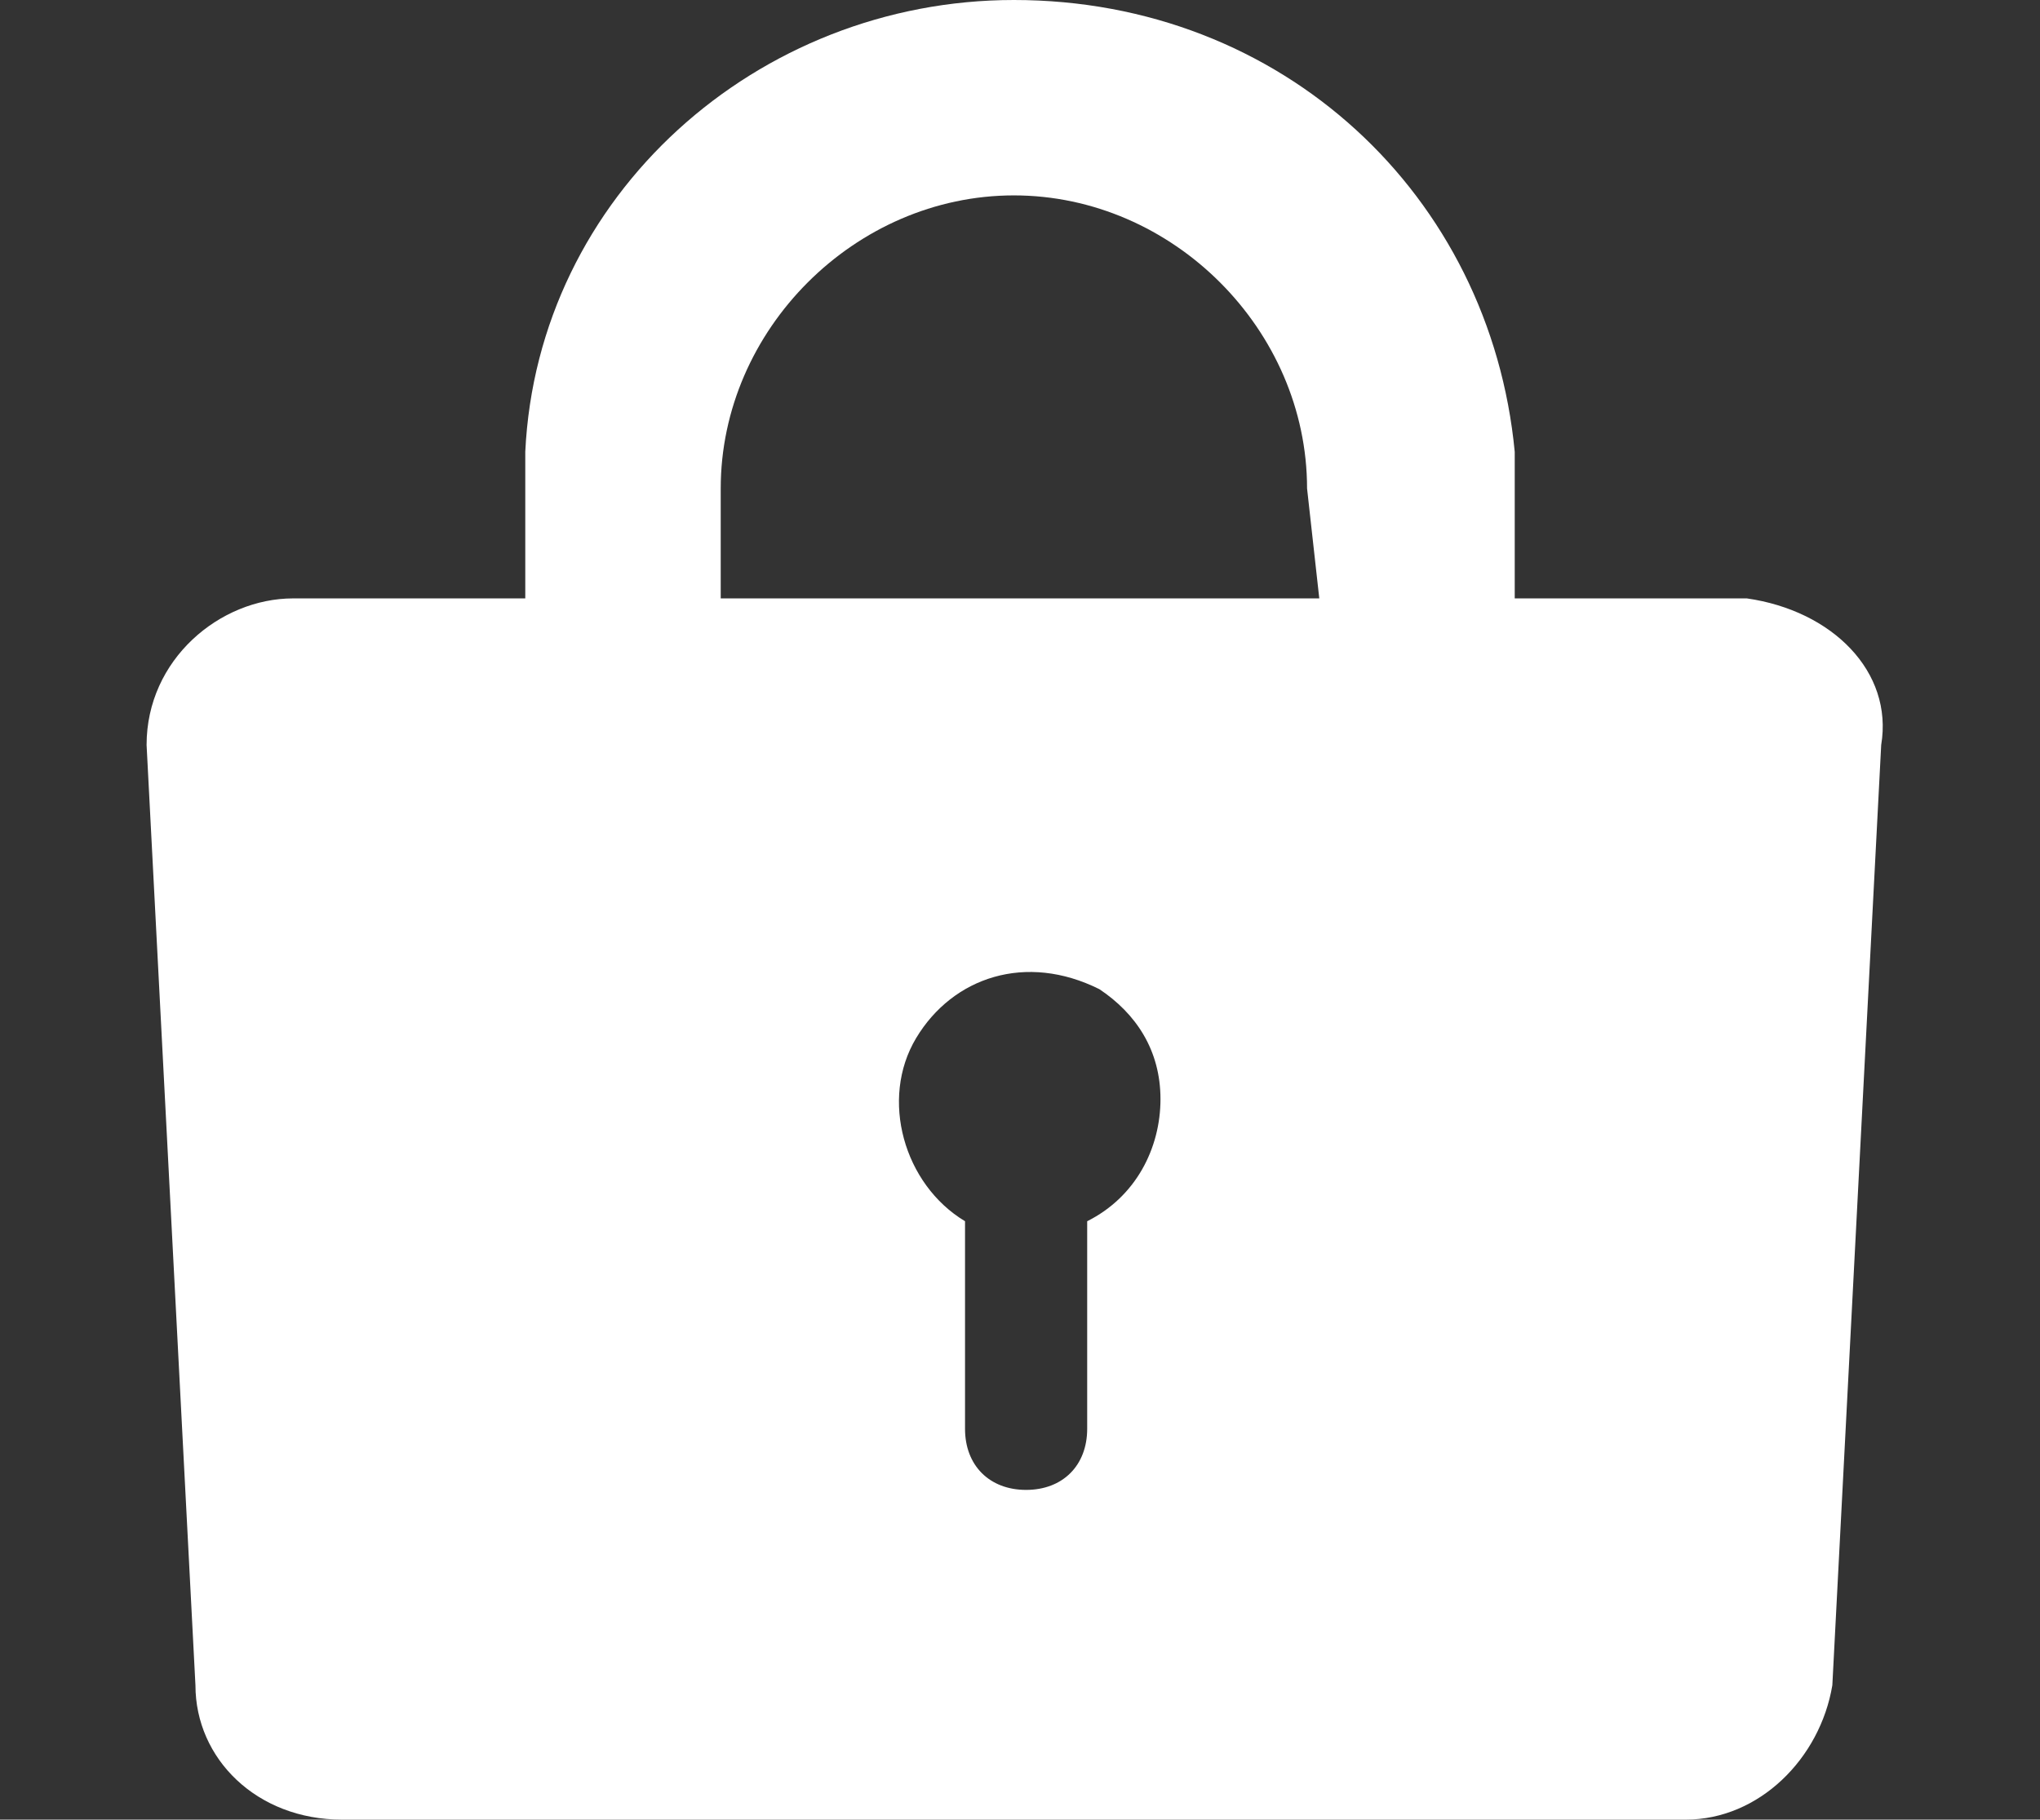 <?xml version="1.0" encoding="utf-8"?>
<!-- Generator: Adobe Illustrator 26.0.2, SVG Export Plug-In . SVG Version: 6.00 Build 0)  -->
<svg version="1.1" id="レイヤー_1" xmlns="http://www.w3.org/2000/svg" xmlns:xlink="http://www.w3.org/1999/xlink" x="0px"
	 y="0px" viewBox="0 0 16.7 14.9" style="enable-background:new 0 0 16.7 14.9;" xml:space="preserve">
<rect x="0" y="0" width="16.7" height="14.9" fill="#333333" stroke="none"/>
<style type="text/css">
	.st0{fill:#FFFFFF;}
</style>
<g id="レイヤー_2_00000164499283440834546050000008060468344799783577_">
	<g id="レイヤー_1-2">
		<path class="st0" d="M14.3,4.9h-1.9V4c0-0.1,0-0.2,0-0.3l0,0C12.2,1.6,10.5,0,8.3,0l0,0c-2.1,0-3.9,1.6-4,3.7l0,0
			c0,0.1,0,0.2,0,0.3v0.9H2.4c-0.6,0-1.2,0.5-1.2,1.2l0,0l0.4,7.7c0,0.6,0.5,1.1,1.2,1.1h11c0.6,0,1.1-0.5,1.2-1.1l0.4-7.7
			C15.5,5.5,15,5,14.3,4.9L14.3,4.9z M8.9,10v1.7c0,0.3-0.2,0.5-0.5,0.5l0,0c-0.3,0-0.5-0.2-0.5-0.5V10C7.4,9.7,7.2,9,7.5,8.5
			S8.4,7.8,9,8.1C9.3,8.3,9.5,8.6,9.5,9S9.3,9.8,8.9,10z M10.8,4.9H5.9V4c0-1.3,1.1-2.4,2.4-2.4s2.4,1.1,2.4,2.4L10.8,4.9L10.8,4.9z
			"/>
	</g>
</g>
</svg>
